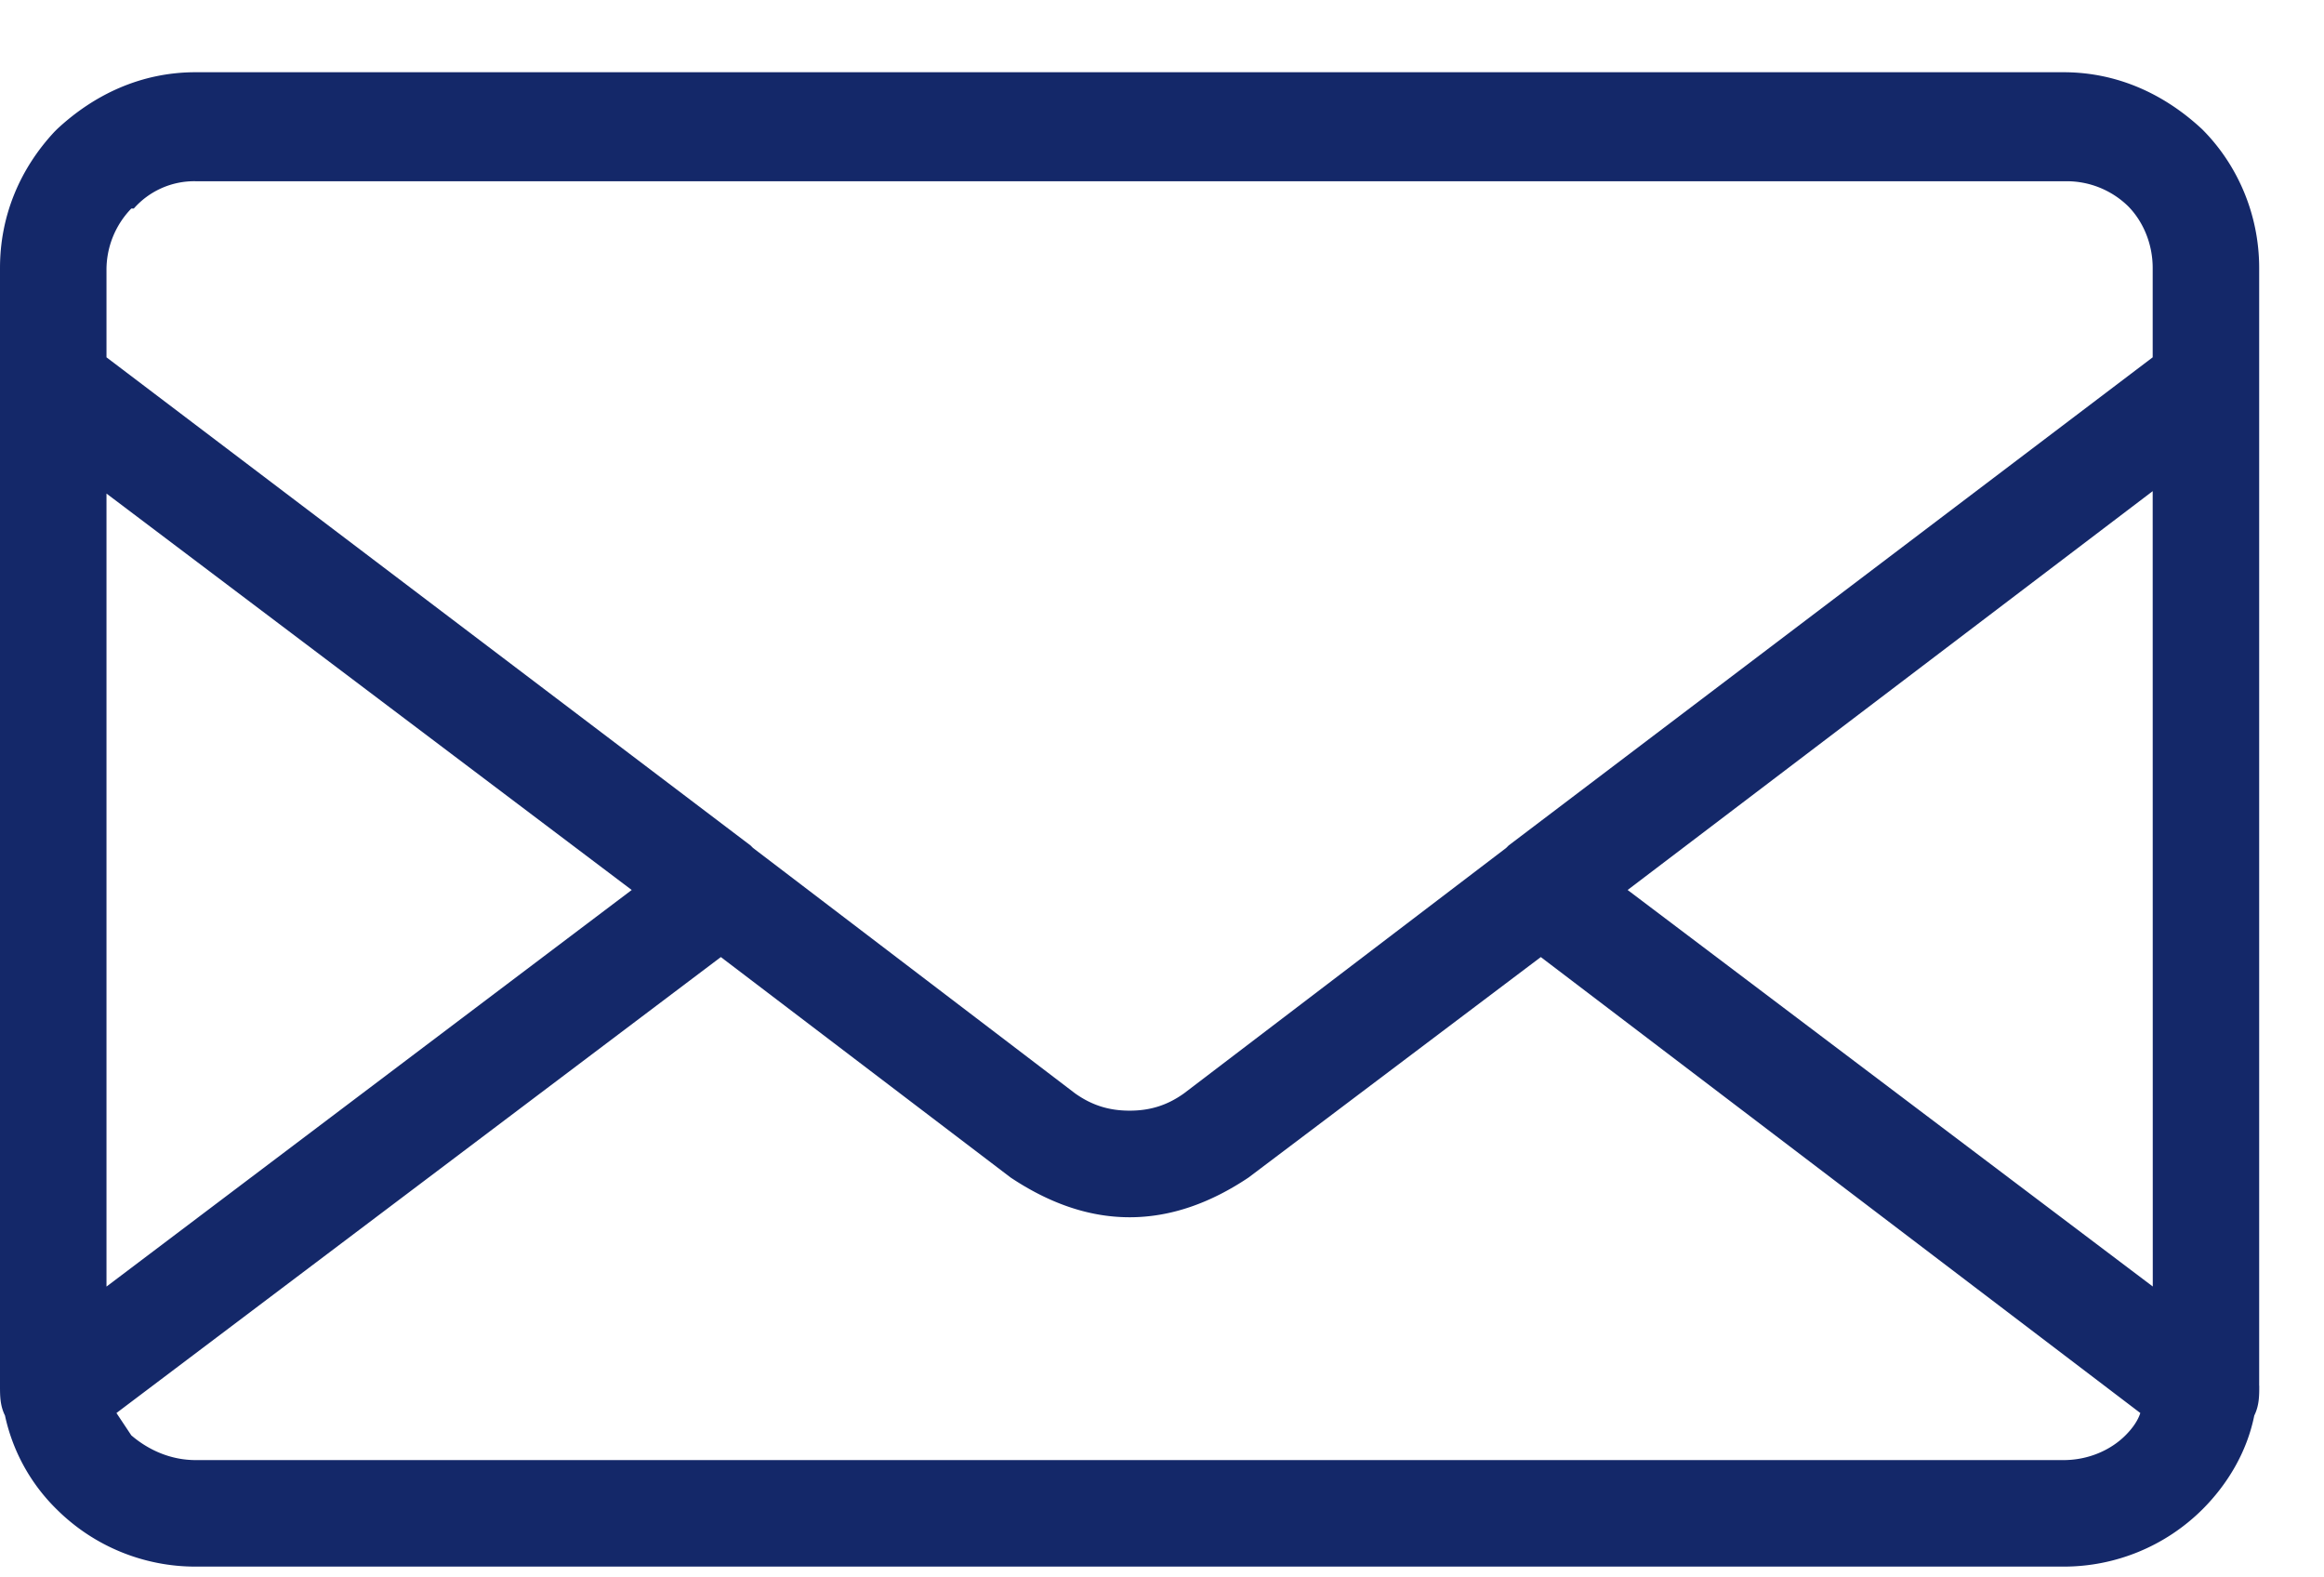 <svg xmlns="http://www.w3.org/2000/svg" width="28" height="19"><path fill="#142869" d="M27.22 16.69c0 .12 0 .24-.06.36-.09.447-.328.835-.627 1.133a2.368 2.368 0 0 1-1.671.687H2.358a2.368 2.368 0 0 1-1.672-.687A2.242 2.242 0 0 1 .06 17.05C0 16.93 0 16.81 0 16.691V3.228c0-.627.239-1.194.657-1.642l.03-.03C1.133 1.14 1.7.87 2.356.87h22.505c.656 0 1.223.269 1.671.687.418.417.687 1.014.687 1.671v13.463zM1.283 4.304l7.76 5.88.03.03 3.88 2.956c.21.149.418.208.657.208.239 0 .448-.06.656-.209l3.88-2.955.03-.03 7.76-5.88V3.228c0-.298-.12-.567-.298-.746a1.06 1.06 0 0 0-.746-.299H2.358a.97.97 0 0 0-.746.329h-.03a1.06 1.06 0 0 0-.299.746zm24.653 1.612L19.61 10.72l6.327 4.776zm-7.372 5.612-3.522 2.656c-.447.299-.925.478-1.432.478-.508 0-.985-.18-1.433-.478l-3.492-2.656-7.282 5.492.179.269c.209.179.477.298.776.298h22.504c.298 0 .567-.119.746-.298.09-.09.15-.18.179-.269zM7.611 10.72 1.283 5.945v9.552z"/></svg>